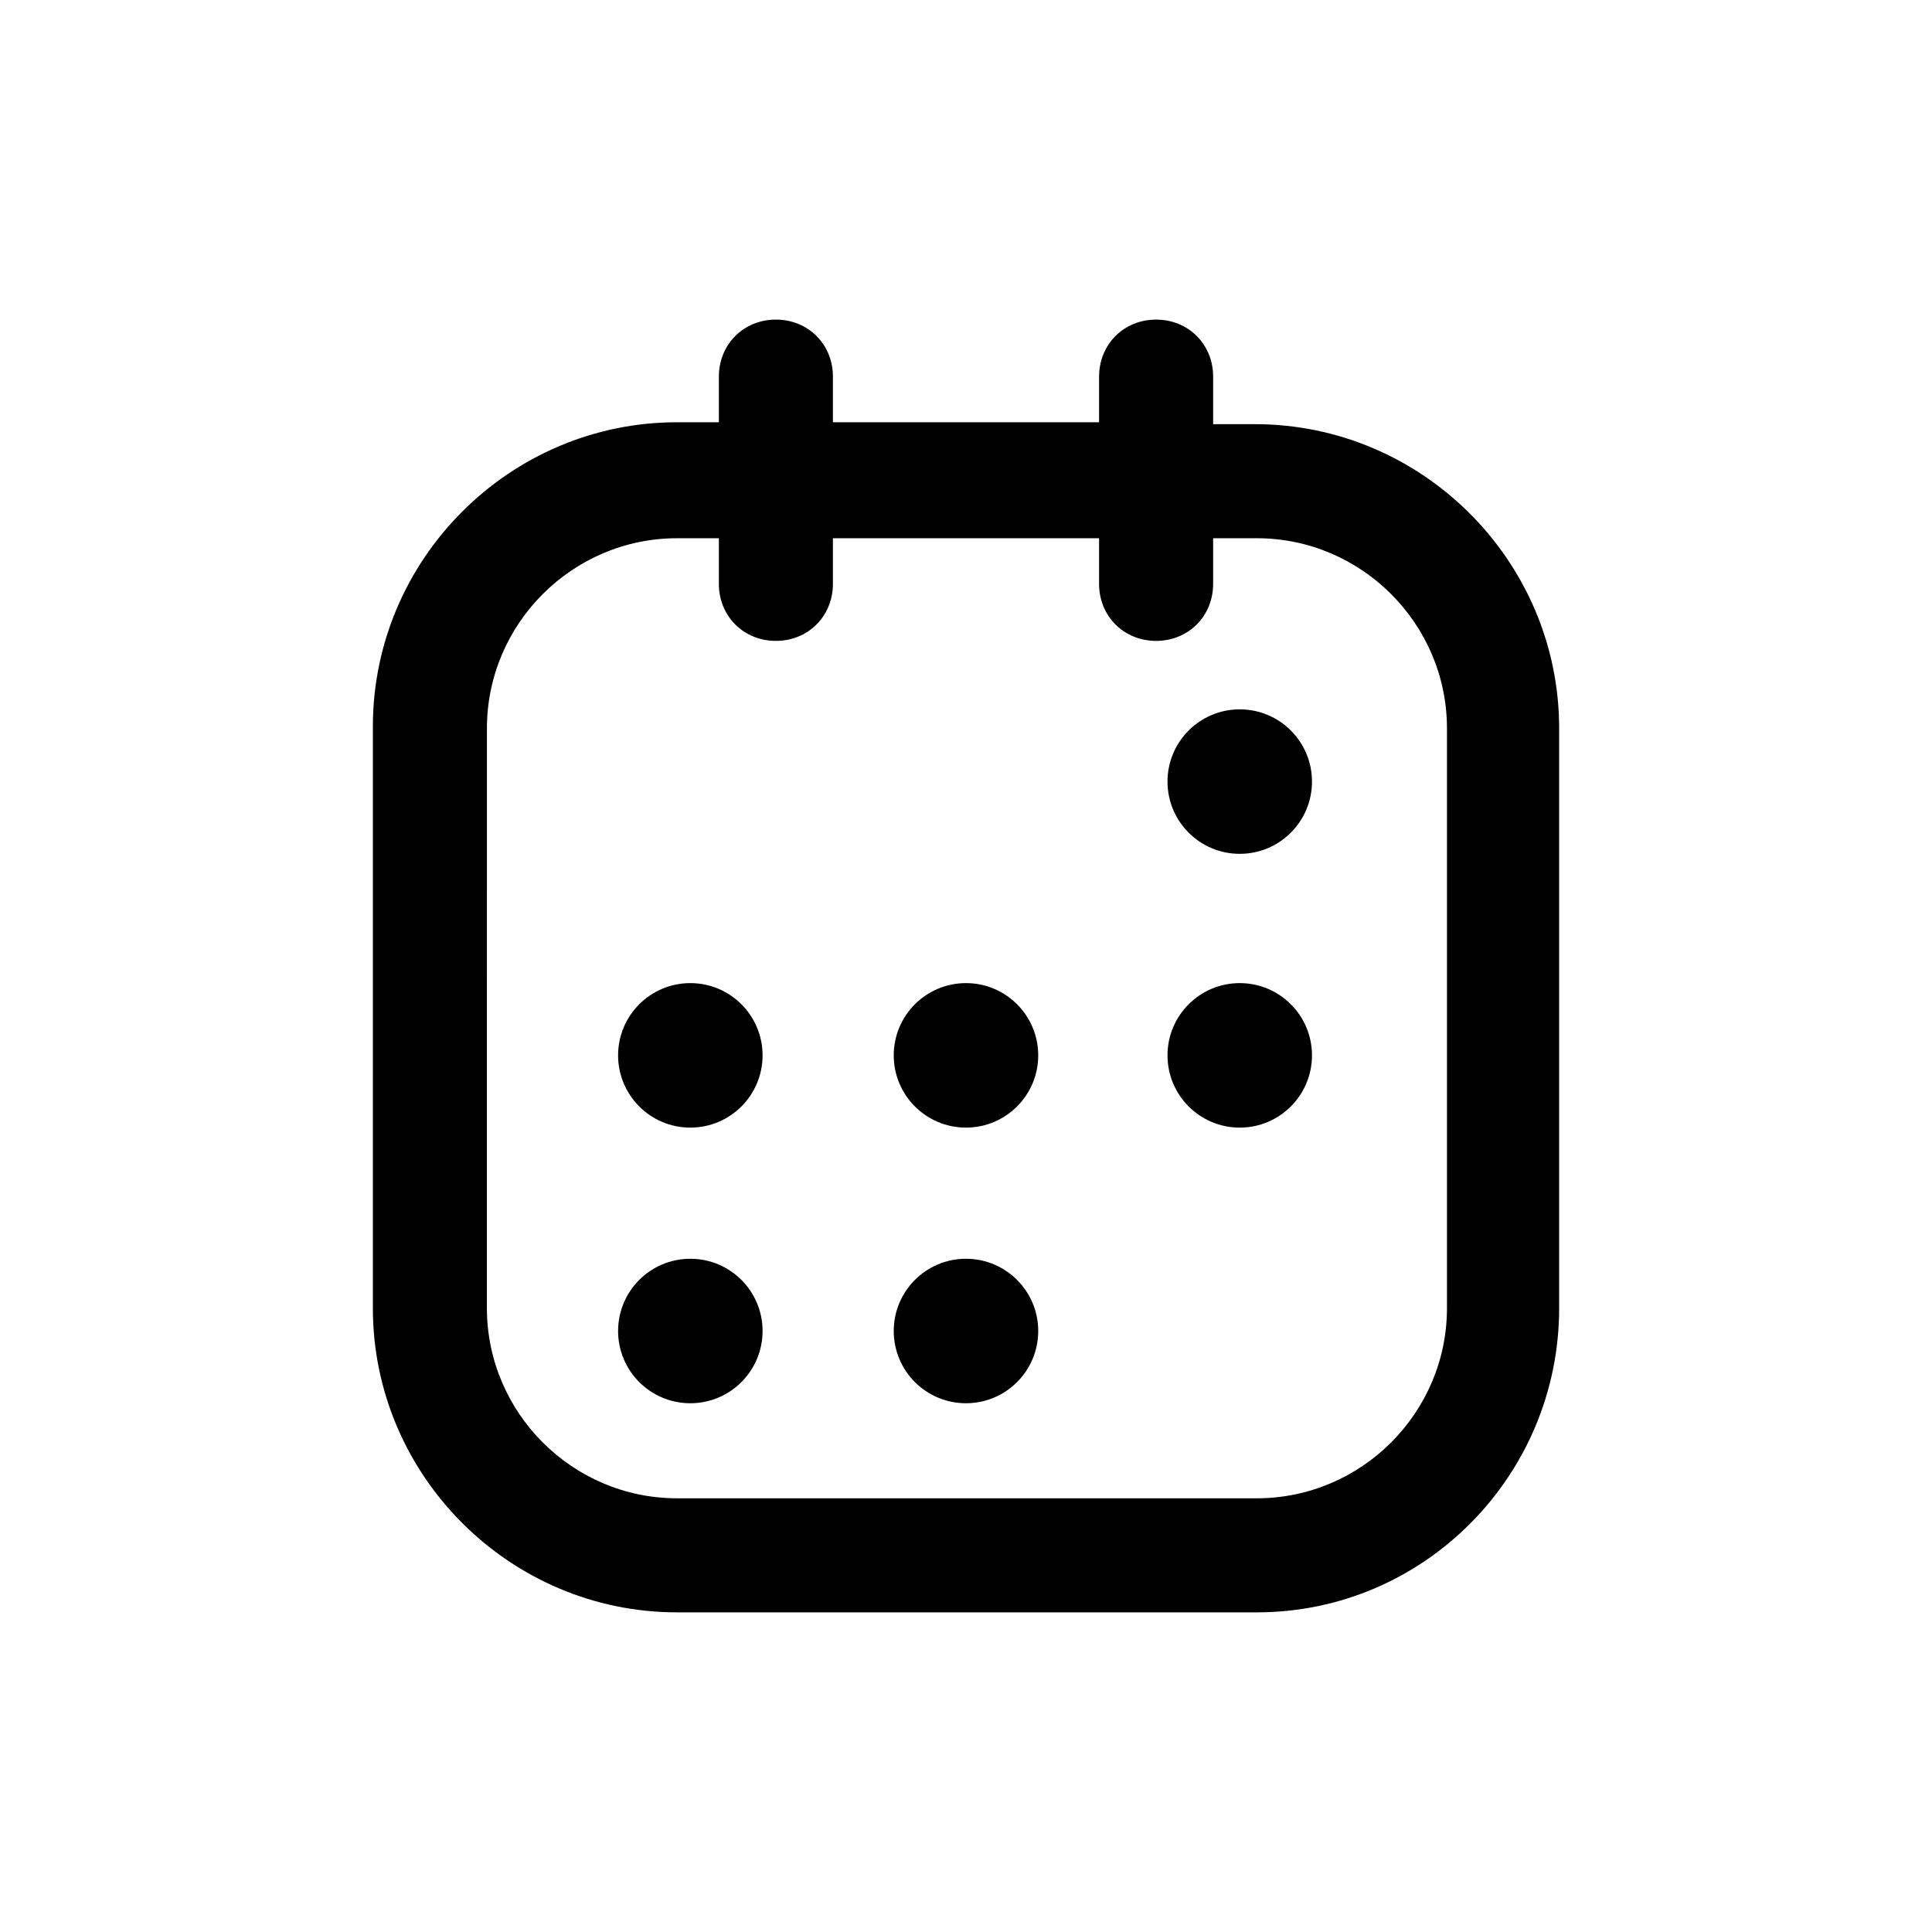 <?xml version="1.0" encoding="UTF-8"?>
<!-- Uploaded to: SVG Repo, www.svgrepo.com, Generator: SVG Repo Mixer Tools -->
<svg fill="#000000" width="800px" height="800px" version="1.1" viewBox="144 144 512 512" xmlns="http://www.w3.org/2000/svg">
 <g>
  <path d="m557.19 490.68v-153.66c0-44.336-36.273-80.609-80.609-80.609h-11.086v-12.598c0-8.566-6.551-15.113-15.113-15.113-8.566 0-15.113 6.551-15.113 15.113v12.09l-70.535 0.004v-12.094c0-8.566-6.551-15.113-15.113-15.113-8.566 0-15.113 6.551-15.113 15.113v12.09h-11.082c-44.336 0-80.609 36.273-80.609 80.609l-0.004 154.17c0 44.336 36.273 80.609 80.609 80.609h153.66c44.34 0 80.109-36.273 80.109-80.609zm-284.15-153.66c0-27.711 22.672-50.383 50.383-50.383h11.082v12.09c0 8.566 6.551 15.113 15.113 15.113 8.566 0 15.113-6.551 15.113-15.113v-12.09h70.535v12.09c0 8.566 6.551 15.113 15.113 15.113 8.566 0 15.113-6.551 15.113-15.113v-12.09h11.586c27.711 0 50.383 22.672 50.383 50.383v153.66c0 27.711-22.672 50.383-50.383 50.383h-153.66c-27.711 0-50.383-22.672-50.383-50.383z"/>
  <path d="m491.69 351.13c0 10.574-8.57 19.145-19.145 19.145s-19.145-8.57-19.145-19.145c0-10.574 8.57-19.145 19.145-19.145s19.145 8.57 19.145 19.145"/>
  <path d="m346.09 423.68c0 10.574-8.57 19.148-19.145 19.148-10.574 0-19.145-8.574-19.145-19.148 0-10.57 8.57-19.145 19.145-19.145 10.574 0 19.145 8.574 19.145 19.145"/>
  <path d="m419.14 423.68c0 10.574-8.574 19.148-19.145 19.148-10.574 0-19.145-8.574-19.145-19.148 0-10.57 8.57-19.145 19.145-19.145 10.57 0 19.145 8.574 19.145 19.145"/>
  <path d="m491.69 423.68c0 10.574-8.57 19.148-19.145 19.148s-19.145-8.574-19.145-19.148c0-10.57 8.57-19.145 19.145-19.145s19.145 8.574 19.145 19.145"/>
  <path d="m346.09 496.73c0 10.574-8.57 19.145-19.145 19.145-10.574 0-19.145-8.57-19.145-19.145s8.57-19.145 19.145-19.145c10.574 0 19.145 8.57 19.145 19.145"/>
  <path d="m419.14 496.73c0 10.574-8.574 19.145-19.145 19.145-10.574 0-19.145-8.57-19.145-19.145s8.57-19.145 19.145-19.145c10.57 0 19.145 8.57 19.145 19.145"/>
 </g>
</svg>